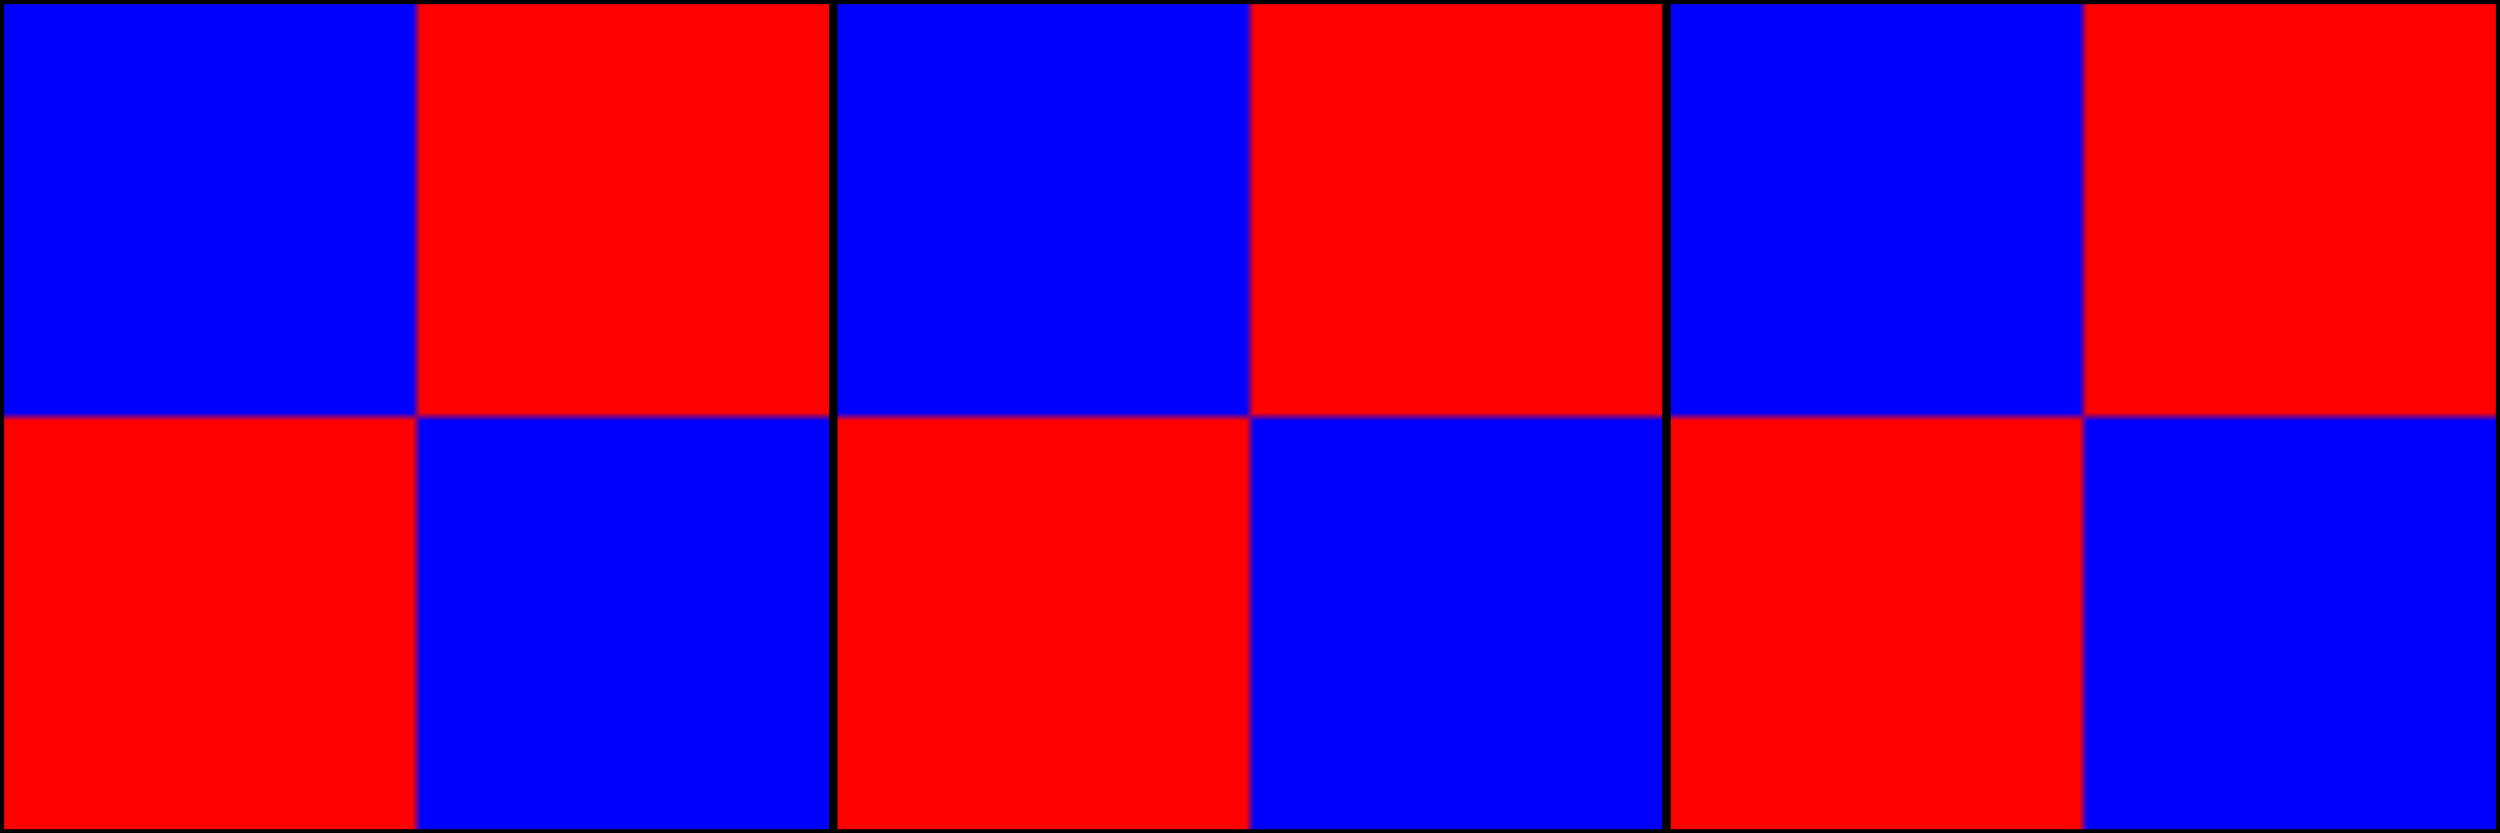 <?xml version="1.0"?>
<svg xmlns="http://www.w3.org/2000/svg"
  xmlns:xlink="http://www.w3.org/1999/xlink"
  onload="addTransform()" viewBox="0 0 300 100" class="reftest-wait">
<!-- Test that the presence/absence of a patternTransform is correctly detected.

     Details are below but, in summary, the first two squares should contain the
     same pattern (a diagonal checkerbox) whilst the third square should contain
     a different pattern (actually the same pattern but WITHOUT the rotation).
     -->
<script>
function addTransform()
{
  var g = document.getElementById("patternBase");
  var list = g.patternTransform.baseVal;
  var t = document.documentElement.createSVGTransform();
  t.setRotate(45,50,50);
  list.appendItem(t);
  document.documentElement.removeAttribute("class");
}
</script>
<defs>
  <!-- 1. The base pattern that will be referenced by others.
       When the document loads, script will add a patternTransform to this
       pattern. It does this using *only SVG DOM APIs* (i.e. not setAttribute)
       so that we can test that when a transform is not specified by markup but
       is added via the DOM we still correctly detect its presence. -->
  <pattern id="patternBase" width="1" height="1">
    <rect width="50" height="50" fill="blue"/>
    <rect x="50" width="50" height="50" fill="red"/>
    <rect y="50" width="50" height="50" fill="red"/>
    <rect x="50" y="50" width="50" height="50" fill="blue"/>
  </pattern>
  <!-- 2. References the base pattern and should detect the base pattern's
       patternTransform (added by script) and inherit it. (SVG 1.1 F2 13.3,
       xlink:href 'Any attributes which are defined on the referenced element
       which are not defined on this element are inherited by this element.').
       Hence this pattern should look IDENTICAL to patternBase. -->
  <pattern xlink:href="#patternBase" id="patternRefWithoutTransform"/>
  <!-- 3. References the base pattern but patternTransform is defined (although
       empty) and hence the patternTransform should NOT be inherited and this
       pattern should look DIFFERENT to patternBase. -->
  <pattern xlink:href="#patternBase" id="patternRefWithTransform"
    patternTransform=""/>
  <!-- The case of a patternTransform being supplied by animation is covered by
       SMIL reftest anim-pattern-attr-presence-01.svg -->
</defs>
<rect width="100" height="100" stroke="black"
  fill="url(#patternBase)"/>
<g transform="translate(100)">
  <rect width="100" height="100" stroke="black"
    fill="url(#patternRefWithoutTransform)"/>
</g>
<g transform="translate(200)">
  <rect width="100" height="100" stroke="black"
    fill="url(#patternRefWithTransform)"/>
</g>
</svg>
